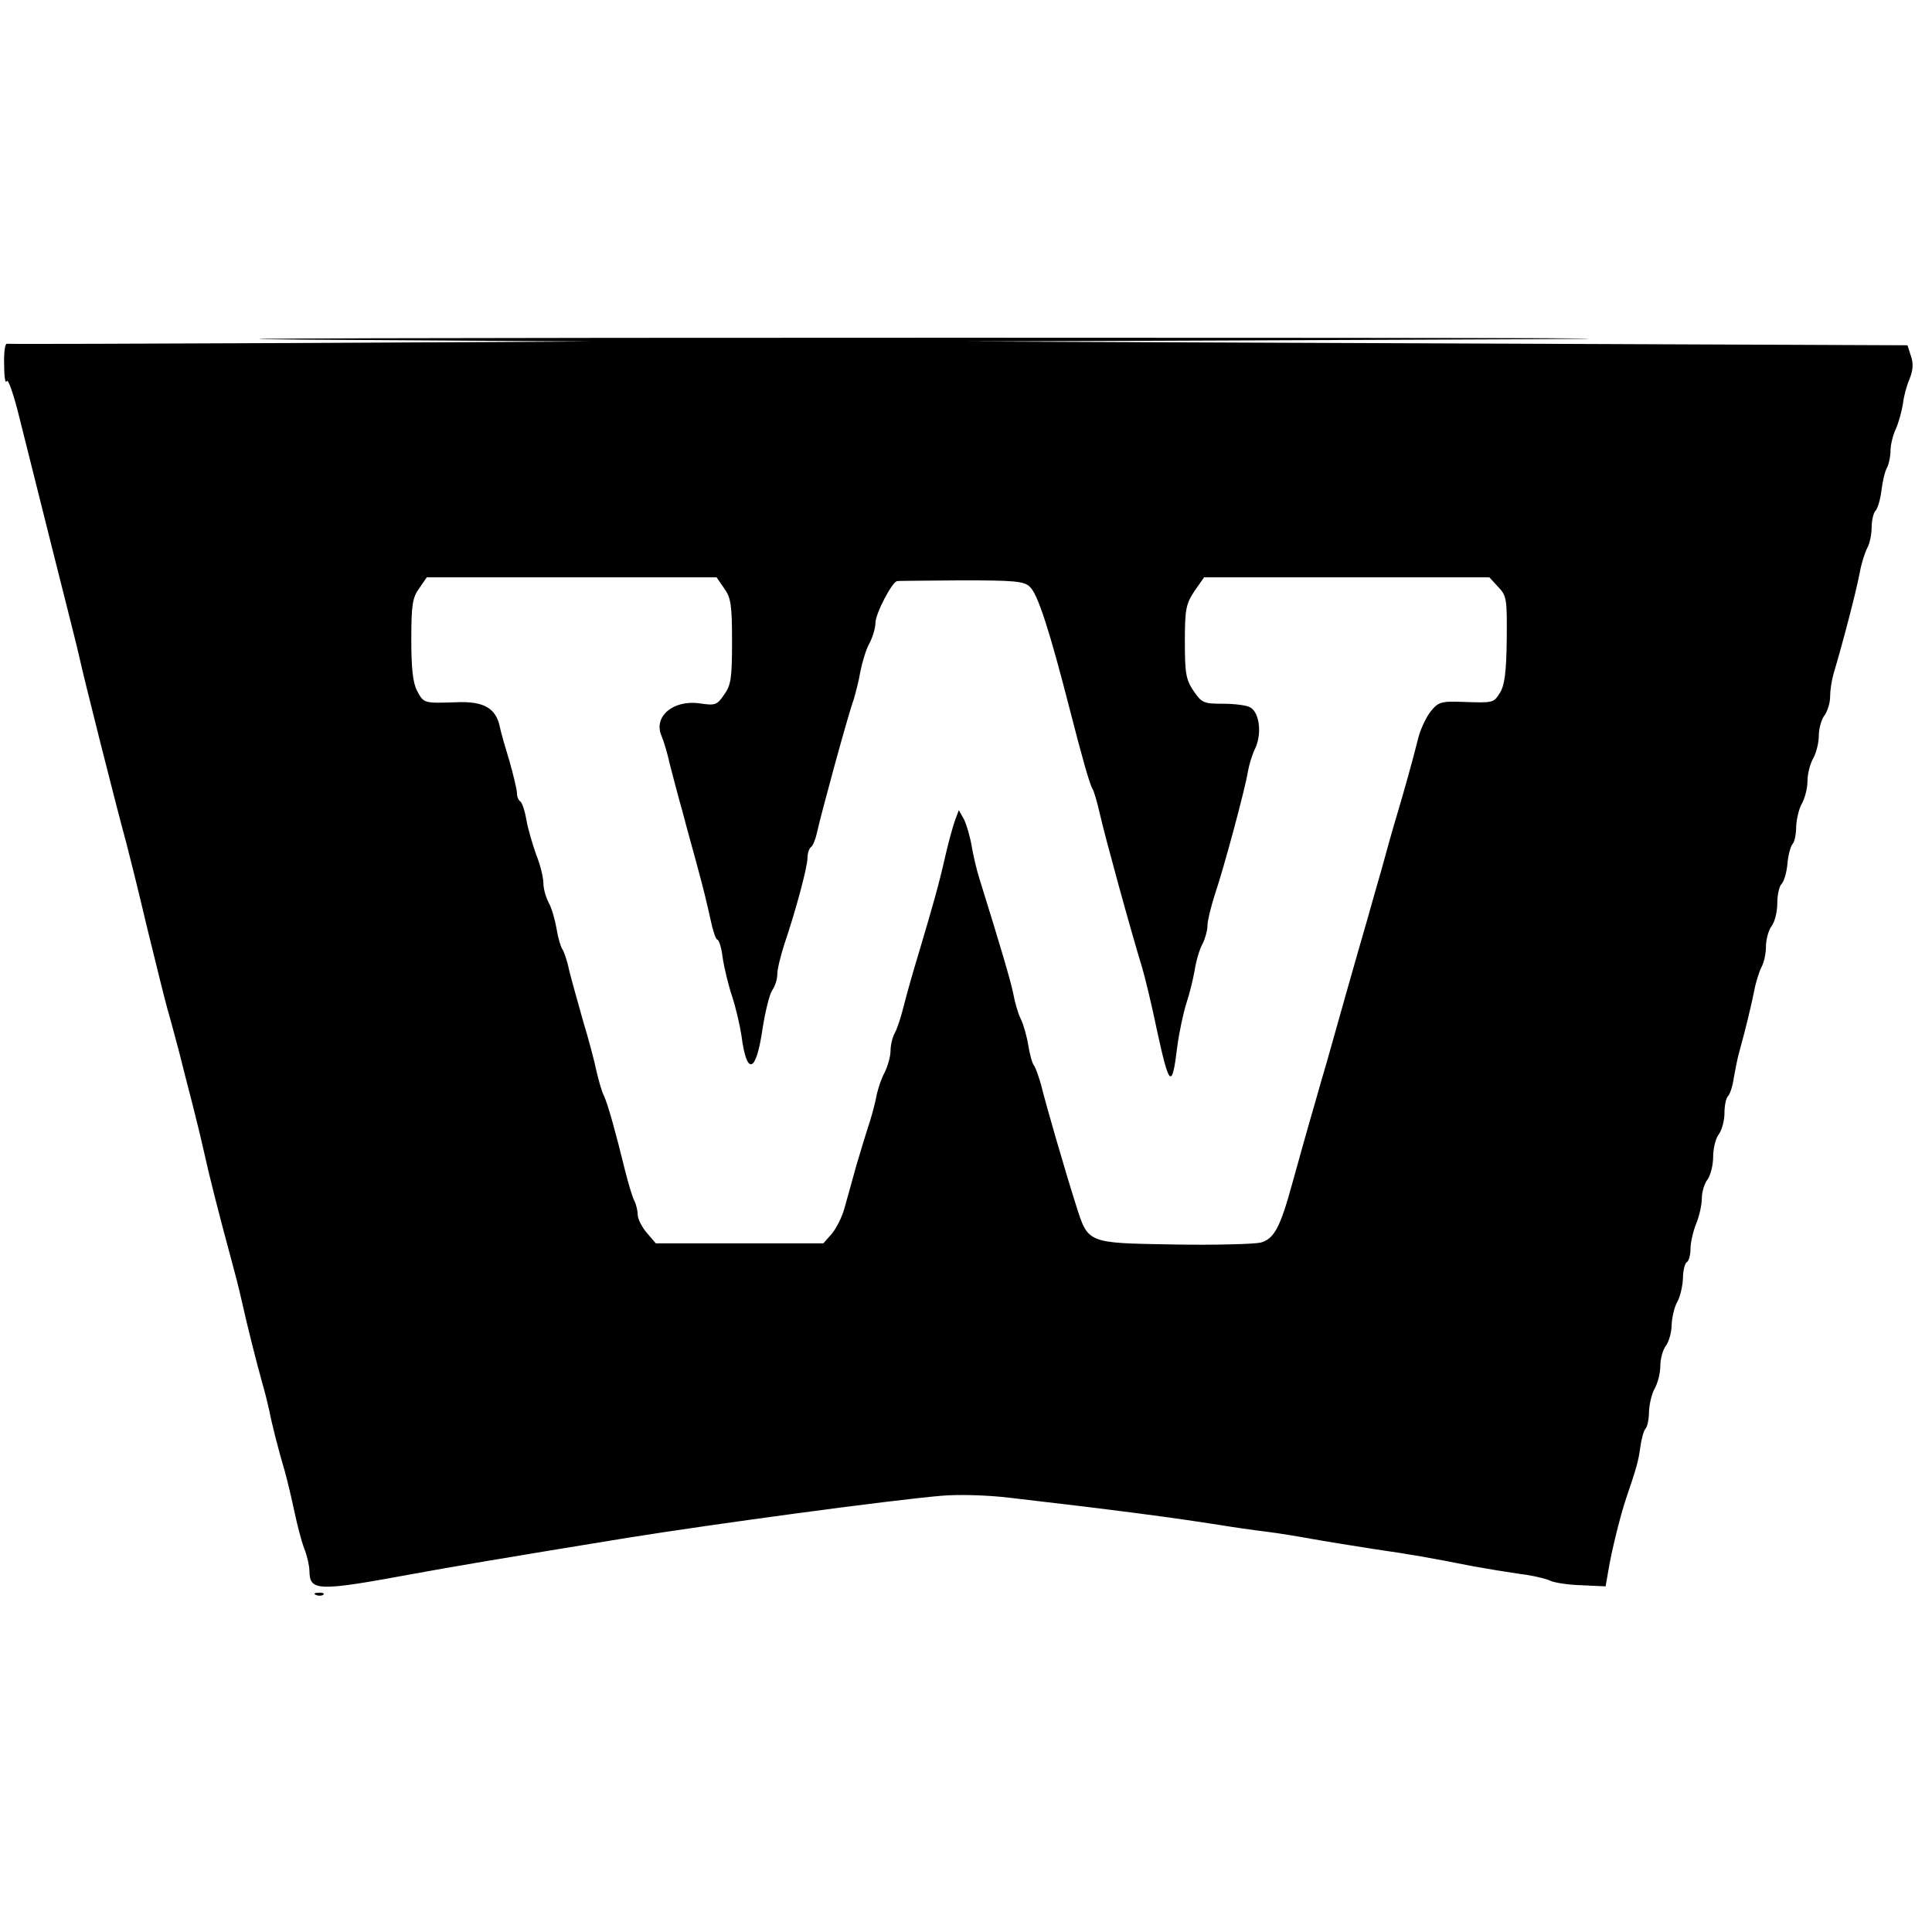 <?xml version="1.0" standalone="no"?>
<!DOCTYPE svg PUBLIC "-//W3C//DTD SVG 20010904//EN"
 "http://www.w3.org/TR/2001/REC-SVG-20010904/DTD/svg10.dtd">
<svg version="1.0" xmlns="http://www.w3.org/2000/svg"
 width="512pt" height="512pt" viewBox="0 0 512 512"
 preserveAspectRatio="xMidYMid meet">
<g transform="translate(0,512) scale(0.1,-0.1)"
fill="#000000" stroke="none">
<path d="M800 4220 l765 -5 -770 -4 c-424 -2 -773 -3 -777 -2 -5 0 -8 -25 -7
-56 0 -32 3 -51 7 -43 3 8 18 -34 33 -95 15 -60 55 -220 89 -355 34 -135 66
-261 70 -280 9 -44 96 -389 125 -495 7 -27 32 -126 54 -220 23 -93 47 -192 55
-220 8 -27 21 -77 30 -110 8 -33 25 -98 37 -145 12 -47 25 -101 29 -120 15
-68 38 -159 74 -292 8 -29 20 -75 26 -103 15 -67 38 -159 55 -220 8 -27 16
-61 19 -75 6 -32 24 -103 41 -160 7 -25 18 -72 25 -105 7 -33 18 -77 26 -98 8
-20 14 -47 14 -60 1 -54 20 -55 275 -8 97 18 251 44 570 96 232 37 690 99 829
111 45 4 121 2 180 -5 286 -33 442 -54 556 -72 36 -6 92 -14 125 -18 33 -4 87
-13 120 -19 33 -6 107 -18 165 -27 103 -15 143 -22 265 -46 33 -6 88 -15 122
-20 35 -4 71 -13 81 -18 10 -5 47 -11 82 -12 l65 -3 7 40 c8 51 33 151 47 192
28 82 33 100 38 137 3 22 9 44 14 49 5 6 9 26 9 45 1 20 7 47 15 61 8 14 15
41 15 60 0 19 7 44 15 54 8 11 15 36 15 55 1 20 7 47 15 61 8 14 14 42 15 62
0 20 5 40 10 43 6 3 10 20 10 36 0 16 7 46 15 66 8 19 15 50 15 67 0 17 7 40
15 50 8 11 15 38 15 60 0 23 7 50 15 60 8 11 15 36 15 56 0 20 4 40 10 46 5 5
12 27 15 49 4 22 10 54 15 70 16 58 31 120 39 160 4 22 13 50 19 62 7 12 12
37 12 55 0 19 7 43 15 54 8 10 15 37 15 60 0 22 5 45 11 51 7 7 14 31 16 55 2
24 9 47 14 52 5 6 9 26 9 45 1 20 7 47 15 61 8 14 15 41 15 60 0 19 7 46 15
60 8 14 15 41 15 60 0 19 7 44 15 54 8 11 15 33 15 50 0 16 4 43 9 60 27 91
61 222 70 271 4 22 13 50 19 62 7 12 12 37 12 55 0 19 5 39 10 44 6 6 13 30
16 54 3 24 9 51 15 61 5 10 9 30 9 44 0 15 6 41 14 58 8 18 16 48 19 67 2 19
10 49 18 67 9 23 10 40 3 60 l-9 28 -1245 5 -1245 5 1240 5 c820 3 391 5
-1265 5 -1378 0 -2161 -2 -1740 -5z m1119 -659 c18 -25 21 -44 21 -141 0 -98
-3 -116 -21 -141 -19 -28 -24 -29 -65 -23 -70 10 -123 -35 -101 -86 6 -14 16
-47 22 -75 7 -27 22 -85 34 -127 11 -43 31 -113 42 -155 12 -43 26 -102 32
-130 6 -29 14 -53 18 -53 4 0 11 -21 14 -47 4 -27 15 -73 25 -103 10 -30 21
-78 25 -105 14 -108 39 -99 56 20 7 44 18 89 25 100 8 11 14 30 14 44 0 13 9
49 19 80 30 88 61 204 61 228 0 12 4 24 9 28 5 3 12 20 16 38 9 43 83 315 97
352 5 17 14 50 18 75 5 25 15 59 24 75 9 17 16 41 16 54 0 25 45 111 58 111 4
1 80 1 170 2 139 0 166 -2 181 -17 21 -18 53 -118 106 -325 33 -129 53 -199
60 -210 4 -6 13 -37 20 -68 12 -54 79 -299 112 -407 8 -27 26 -102 39 -165 33
-152 40 -158 54 -43 5 38 16 89 24 114 8 24 18 64 22 88 4 25 13 56 21 70 7
14 13 36 13 49 0 12 9 48 19 80 24 70 82 286 88 327 3 17 11 45 20 63 18 40
10 96 -15 108 -9 5 -41 9 -71 9 -51 0 -56 2 -78 34 -20 30 -23 46 -23 130 0
87 3 100 25 134 l26 37 378 0 378 0 23 -25 c23 -24 24 -32 23 -141 -1 -87 -6
-121 -18 -140 -17 -27 -17 -27 -101 -24 -56 2 -63 -1 -83 -26 -11 -14 -26 -45
-32 -68 -16 -64 -36 -135 -57 -206 -11 -36 -29 -101 -41 -145 -13 -44 -29
-102 -37 -130 -24 -82 -93 -326 -108 -380 -8 -27 -20 -68 -26 -90 -27 -93 -52
-183 -65 -230 -32 -117 -48 -148 -84 -158 -18 -4 -122 -7 -231 -5 -231 4 -226
2 -259 106 -28 88 -80 267 -92 317 -6 21 -14 44 -18 50 -5 5 -12 30 -16 55 -4
25 -13 56 -20 70 -7 14 -15 42 -19 63 -6 33 -37 137 -90 307 -8 25 -17 64 -21
88 -4 24 -13 55 -20 70 l-14 25 -9 -24 c-5 -13 -17 -55 -26 -94 -18 -80 -33
-132 -71 -260 -15 -49 -33 -113 -40 -141 -7 -28 -17 -60 -24 -72 -6 -11 -11
-32 -11 -47 0 -14 -7 -39 -15 -56 -9 -16 -20 -48 -24 -72 -5 -23 -14 -55 -20
-72 -5 -16 -20 -64 -32 -105 -11 -41 -26 -93 -32 -115 -6 -21 -21 -51 -33 -65
l-22 -25 -222 0 -222 0 -24 28 c-13 15 -24 37 -24 48 0 10 -4 27 -9 37 -5 9
-16 46 -25 82 -25 102 -45 173 -55 195 -6 11 -14 40 -20 65 -5 25 -21 86 -36
135 -14 50 -31 110 -37 135 -5 25 -14 50 -18 55 -4 6 -11 29 -15 53 -4 24 -13
56 -21 70 -8 15 -14 38 -14 52 0 14 -8 48 -19 75 -10 28 -22 69 -26 92 -4 24
-11 45 -16 49 -5 3 -9 13 -9 22 0 9 -9 46 -19 82 -11 36 -23 77 -26 92 -10 51
-42 70 -115 67 -88 -3 -87 -3 -105 31 -11 21 -15 60 -15 135 0 92 3 111 21
136 l20 29 384 0 384 0 20 -29z"/>
<path d="M838 893 c7 -3 16 -2 19 1 4 3 -2 6 -13 5 -11 0 -14 -3 -6 -6z"/>
</g>
</svg>
